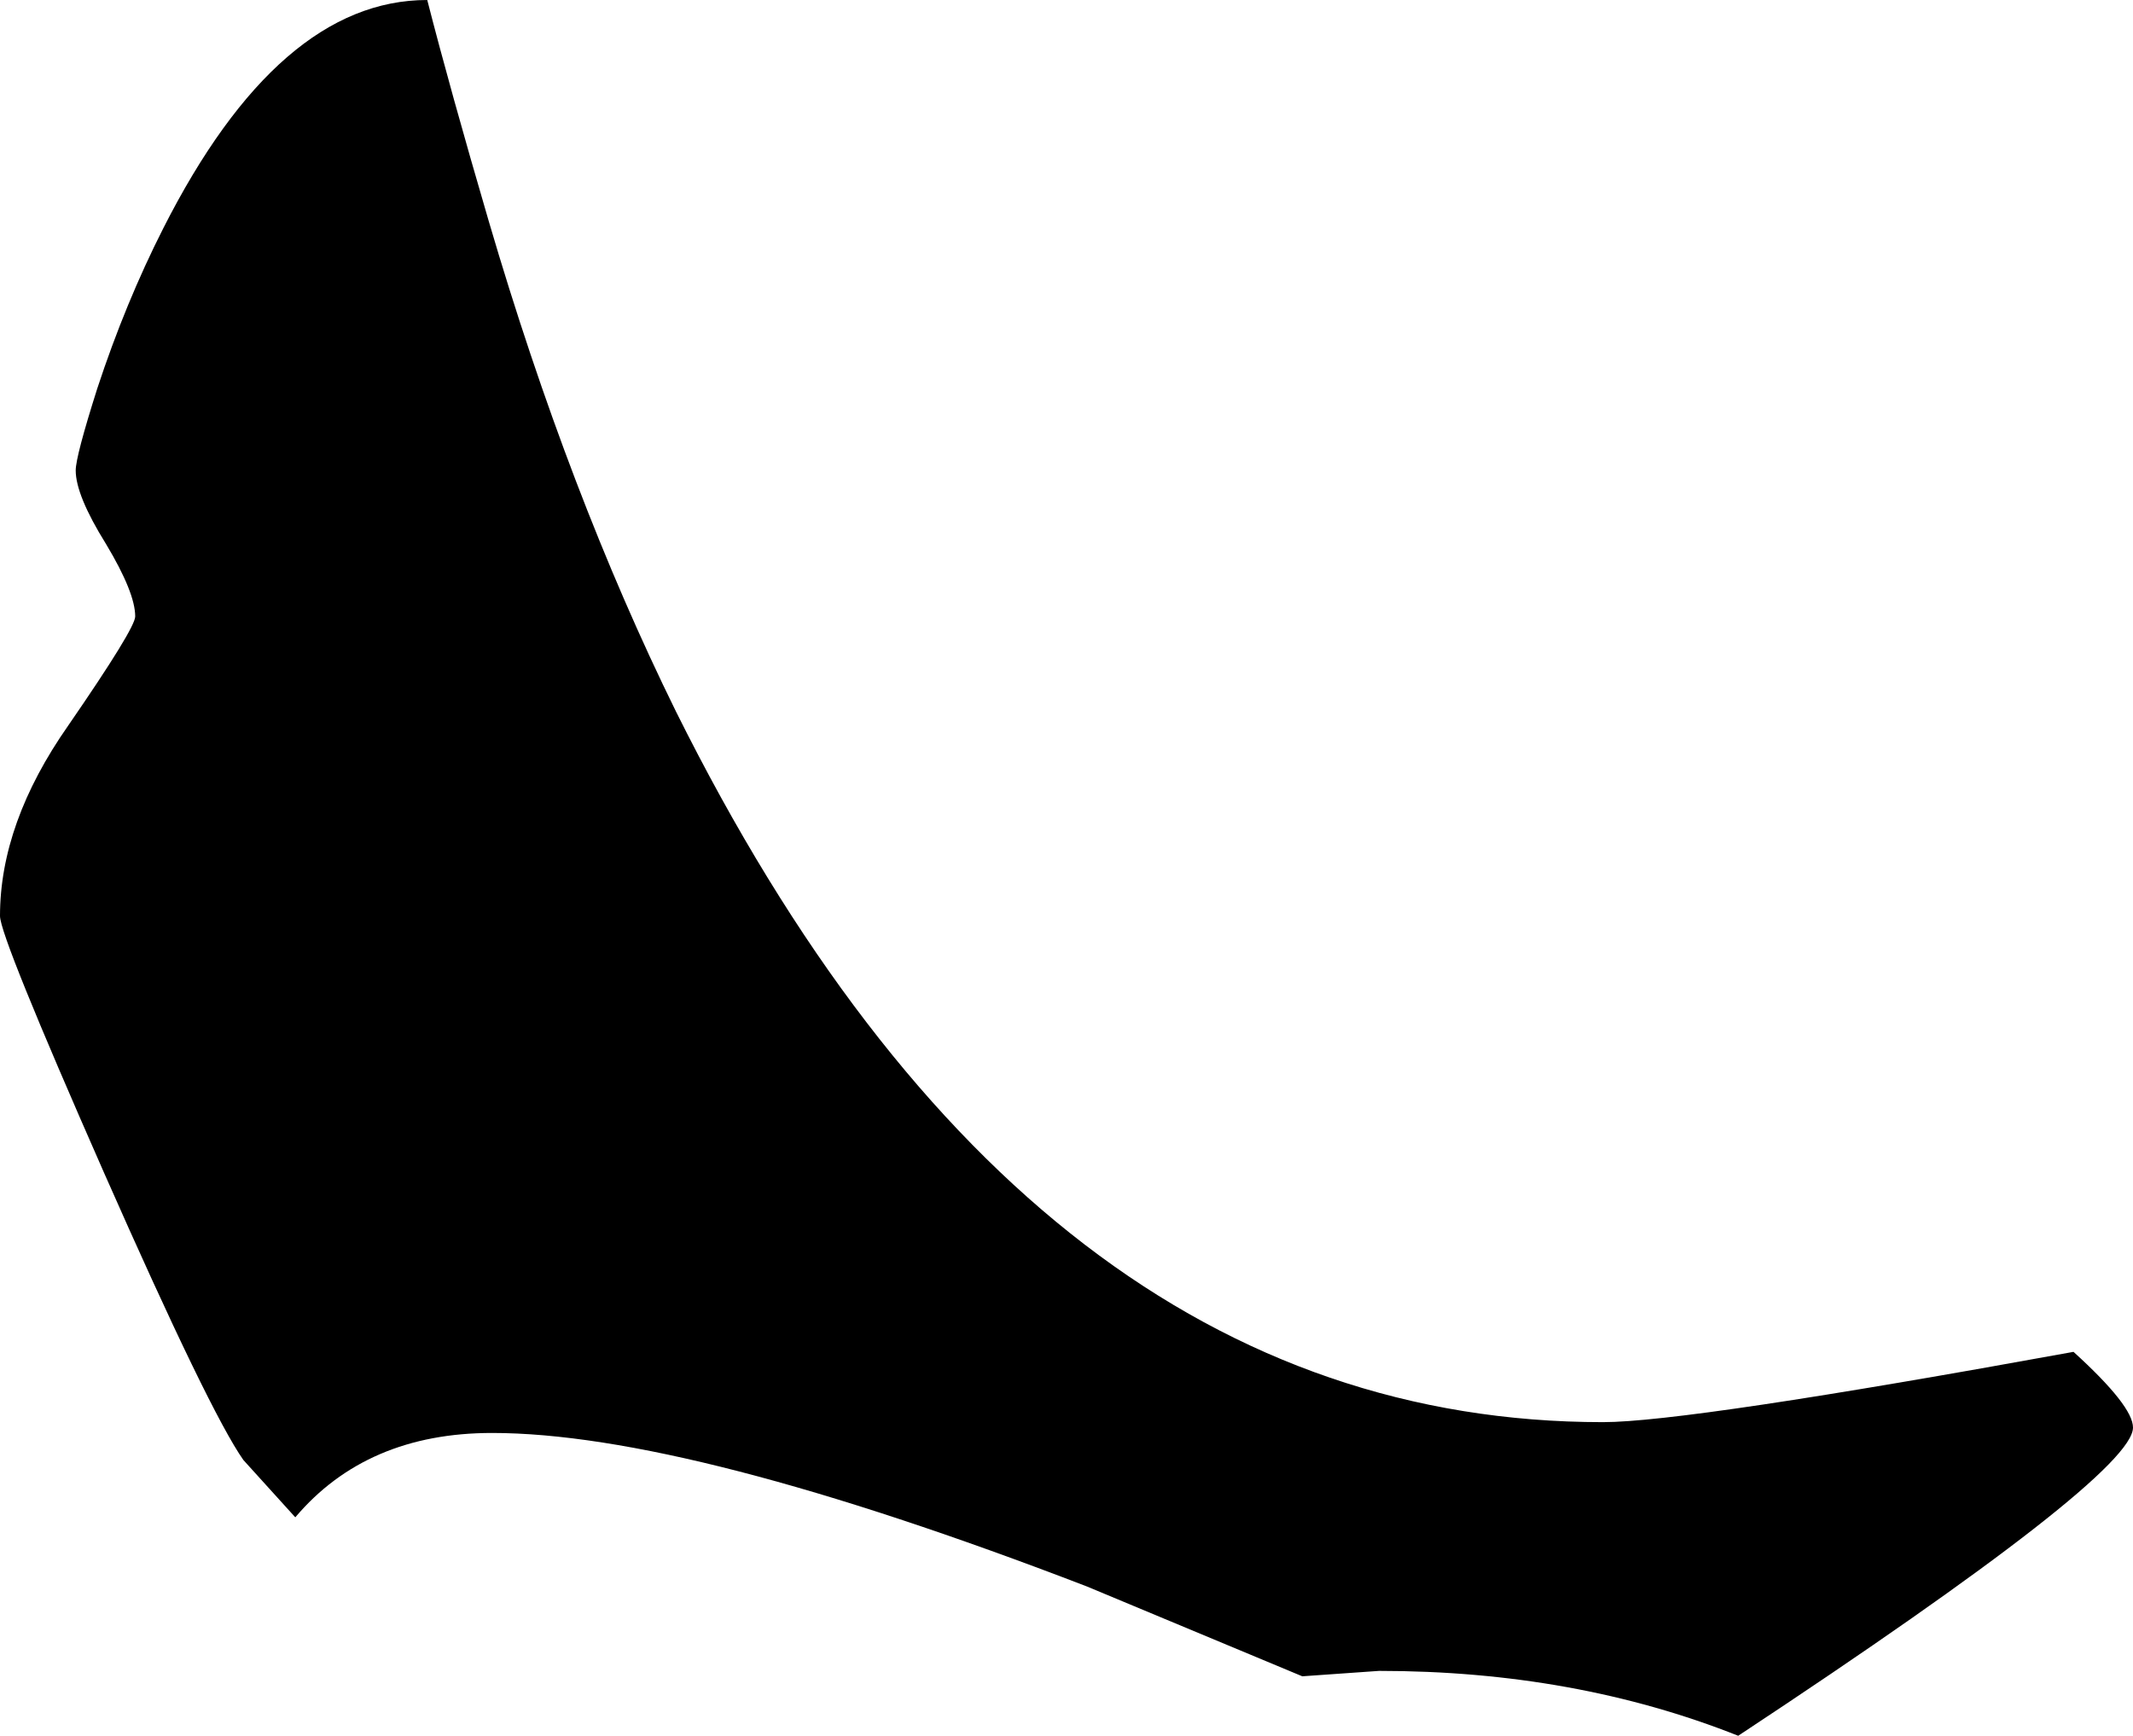 <?xml version="1.0" encoding="UTF-8" standalone="no"?>
<svg xmlns:xlink="http://www.w3.org/1999/xlink" height="80.25px" width="98.6px" xmlns="http://www.w3.org/2000/svg">
  <g transform="matrix(1.0, 0.0, 0.0, 1.0, 12.75, 3.25)">
    <path d="M85.85 62.75 Q85.85 64.95 67.6 77.0 60.05 74.0 51.0 74.0 L47.45 74.25 37.5 70.1 Q19.05 63.0 10.0 63.0 4.2 63.0 0.9 66.9 L-1.5 64.25 Q-3.05 62.05 -7.95 50.95 -12.75 40.05 -12.75 39.1 -12.75 34.8 -9.6 30.3 -6.5 25.8 -6.5 25.25 -6.5 24.15 -7.85 21.9 -9.25 19.65 -9.25 18.5 -9.25 17.85 -8.25 14.7 -6.95 10.75 -5.2 7.3 0.15 -3.25 7.0 -3.25 8.05 0.85 9.85 7.0 13.55 19.6 18.5 29.65 34.85 62.5 61.35 62.5 65.25 62.5 83.1 59.25 85.85 61.75 85.85 62.75" fill="#000000" fill-rule="evenodd" stroke="none"/>
  </g>
</svg>

